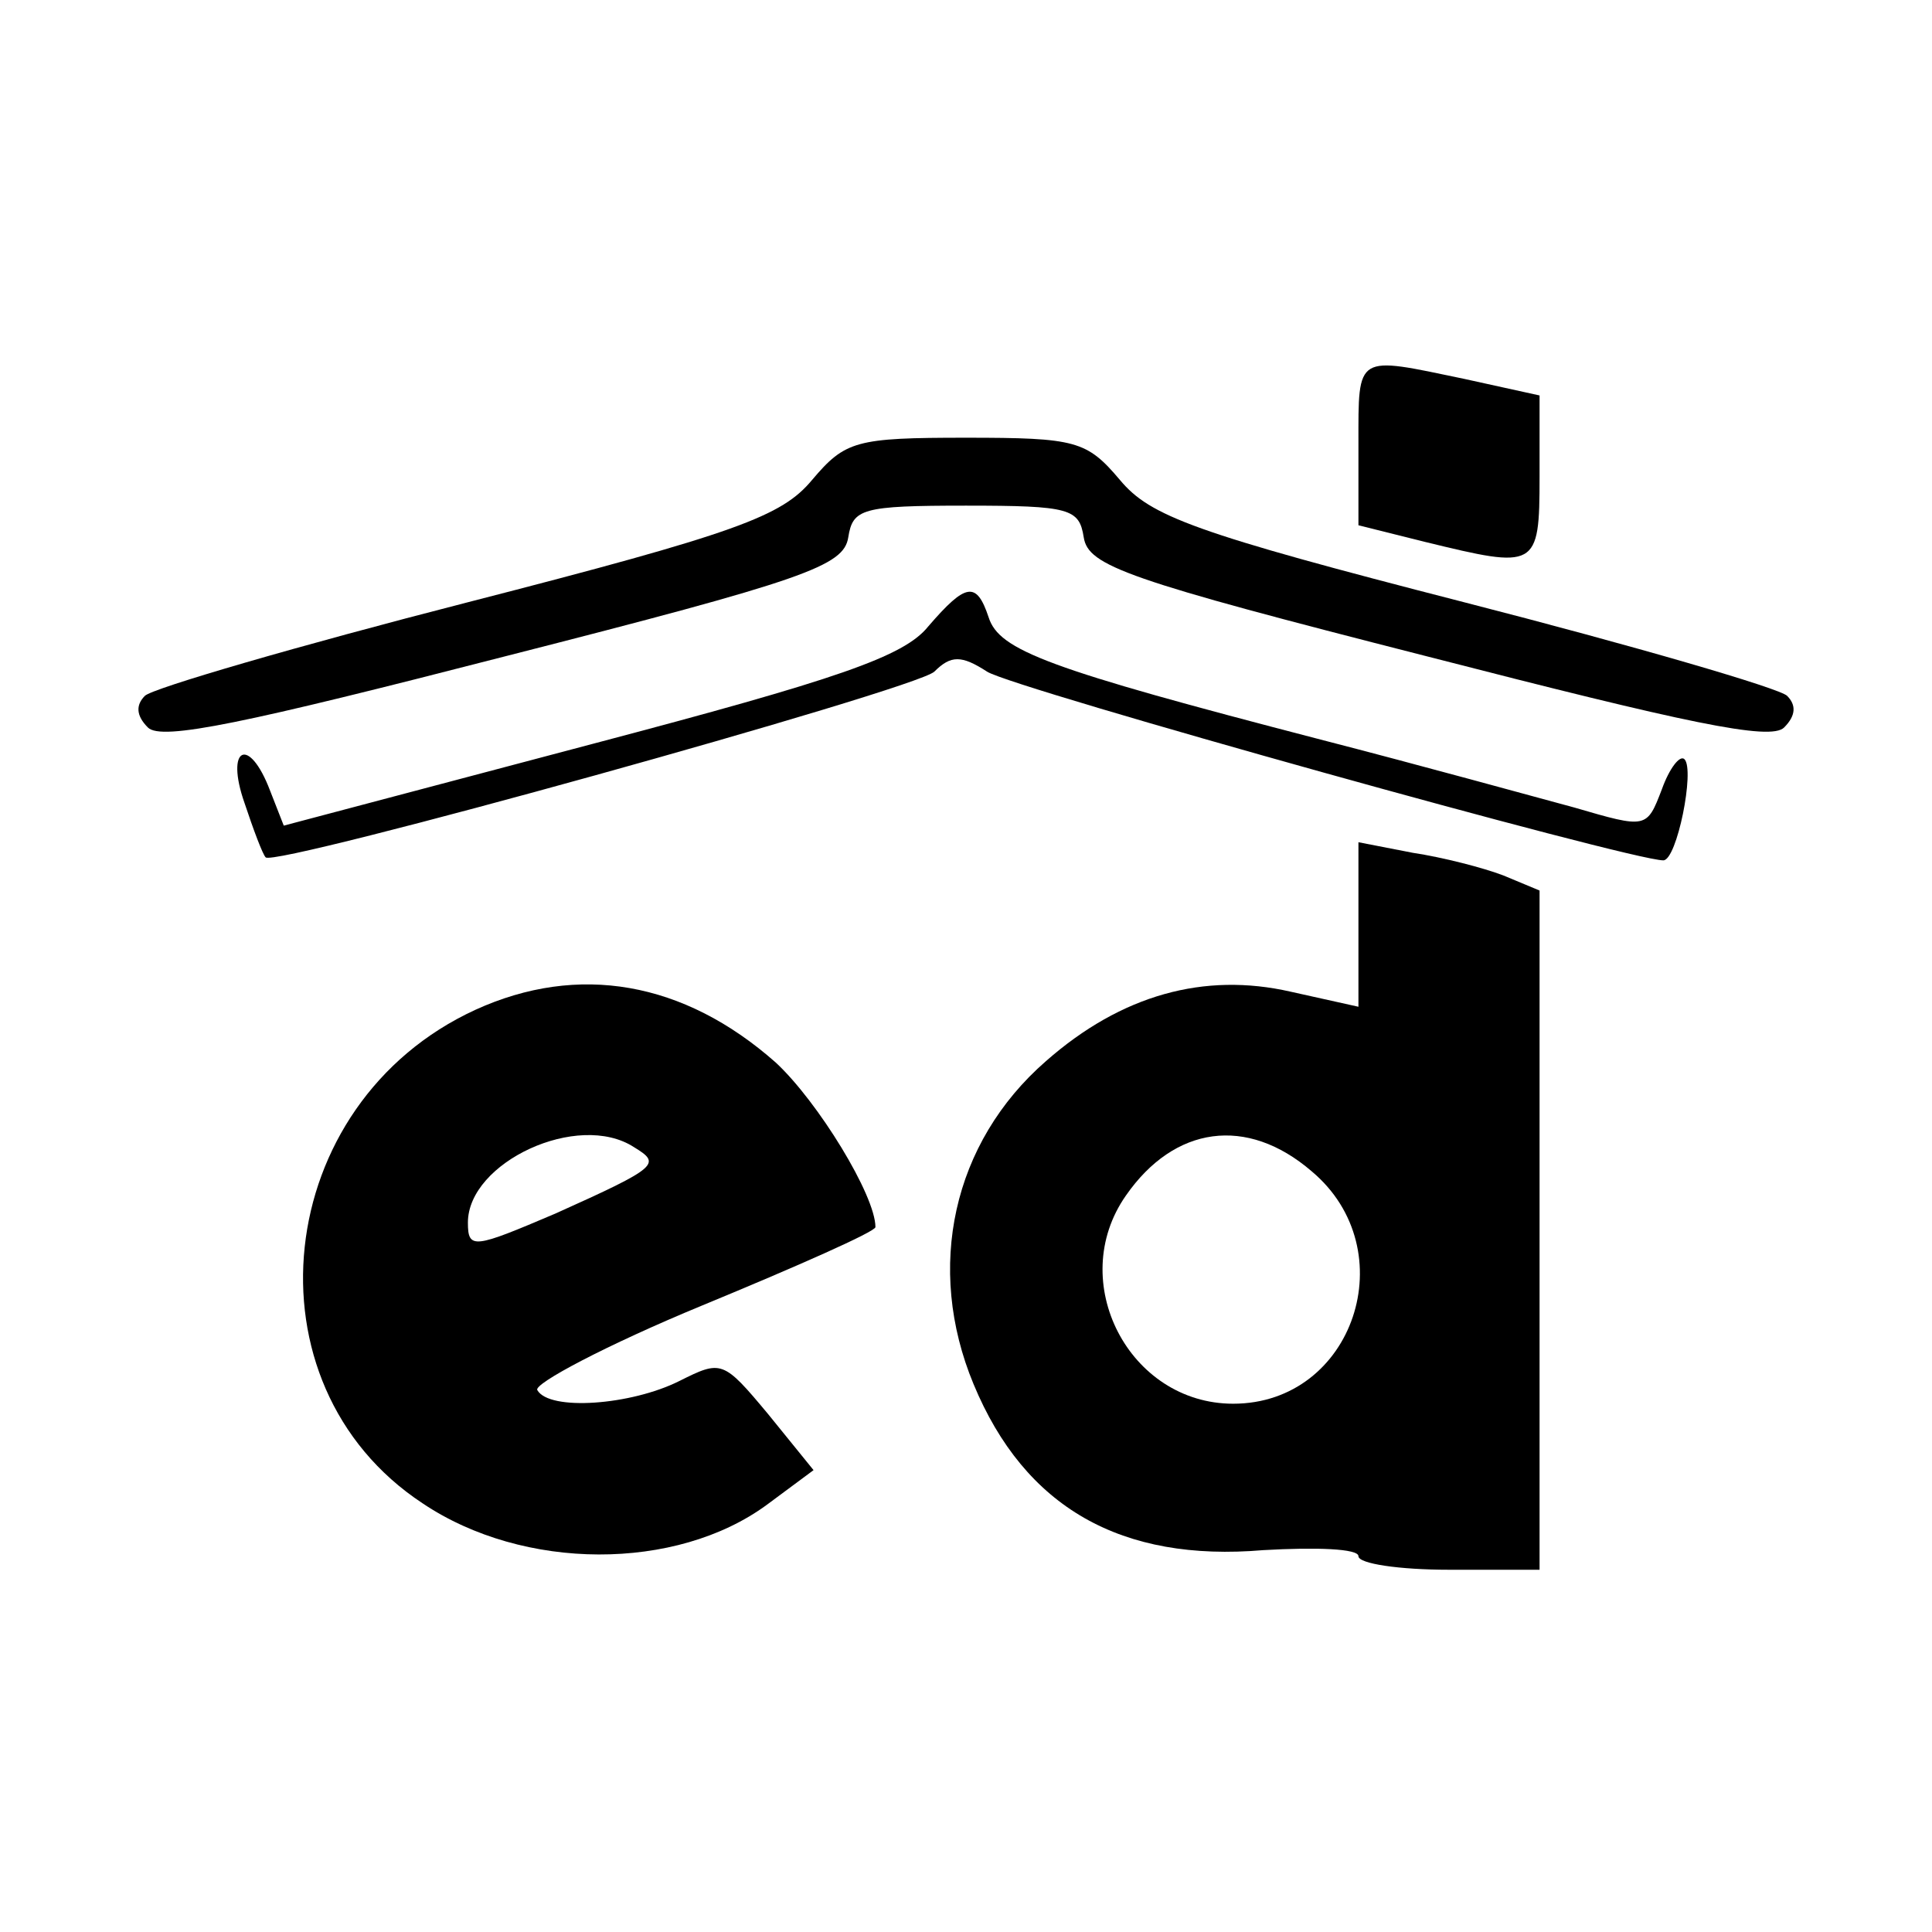 <?xml version="1.0" standalone="no"?>
<!DOCTYPE svg PUBLIC "-//W3C//DTD SVG 20010904//EN"
 "http://www.w3.org/TR/2001/REC-SVG-20010904/DTD/svg10.dtd">
<svg version="1.0" xmlns="http://www.w3.org/2000/svg"
 width="128pt" height="128pt" viewBox="0 0 128 128"
 preserveAspectRatio="xMidYMid meet">
<g transform="translate(0,128) scale(0.1,-0.1)"
fill="#000000" stroke="none">
<path d="M900 986 l0 -54 44 -11 c74 -18 76 -18 76 43 l0 54 -50 11 c-72 15
-70 17 -70 -43z"/>
<path d="M538 962 c-20 -24 -49 -35 -228 -81 -113 -29 -209 -57 -214 -62 -6
-6 -6 -13 2 -21 9 -9 65 3 236 47 200 51 225 60 228 79 3 19 9 21 78 21 69 0
75 -2 78 -21 3 -19 28 -28 228 -79 171 -44 227 -56 236 -47 8 8 8 15 2 21 -5
5 -101 33 -214 62 -179 46 -208 57 -228 81 -22 26 -29 28 -102 28 -73 0 -80
-2 -102 -28z"/>
<path d="M615 865 c-16 -20 -60 -35 -223 -78 l-204 -54 -9 23 c-14 37 -30 29
-17 -8 6 -18 12 -34 14 -36 5 -7 430 111 443 123 11 11 18 11 35 0 17 -11 426
-125 448 -125 9 0 21 60 14 67 -3 3 -10 -6 -15 -20 -10 -26 -10 -26 -58 -12
-26 7 -102 28 -168 45 -181 47 -213 59 -220 81 -8 24 -15 23 -40 -6z"/>
<path d="M900 668 l0 -55 -45 10 c-57 13 -112 -2 -162 -46 -62 -54 -80 -137
-48 -214 34 -82 98 -118 192 -110 35 2 63 1 63 -4 0 -5 27 -9 60 -9 l60 0 0
225 0 225 -24 10 c-13 5 -40 12 -60 15 l-36 7 0 -54z m-31 -164 c62 -52 28
-154 -52 -154 -69 0 -111 81 -71 138 32 46 80 53 123 16z"/>
<path d="M315 611 c-135 -62 -155 -248 -35 -327 67 -45 168 -45 228 -1 l31 23
-30 37 c-30 36 -31 36 -59 22 -32 -16 -86 -20 -94 -6 -3 4 46 30 109 56 63 26
115 49 115 52 0 21 -38 83 -66 109 -61 54 -131 66 -199 35z m105 -91 c18 -11
17 -13 -52 -44 -54 -23 -58 -24 -58 -6 0 40 73 74 110 50z"/>
</g>
</svg>
